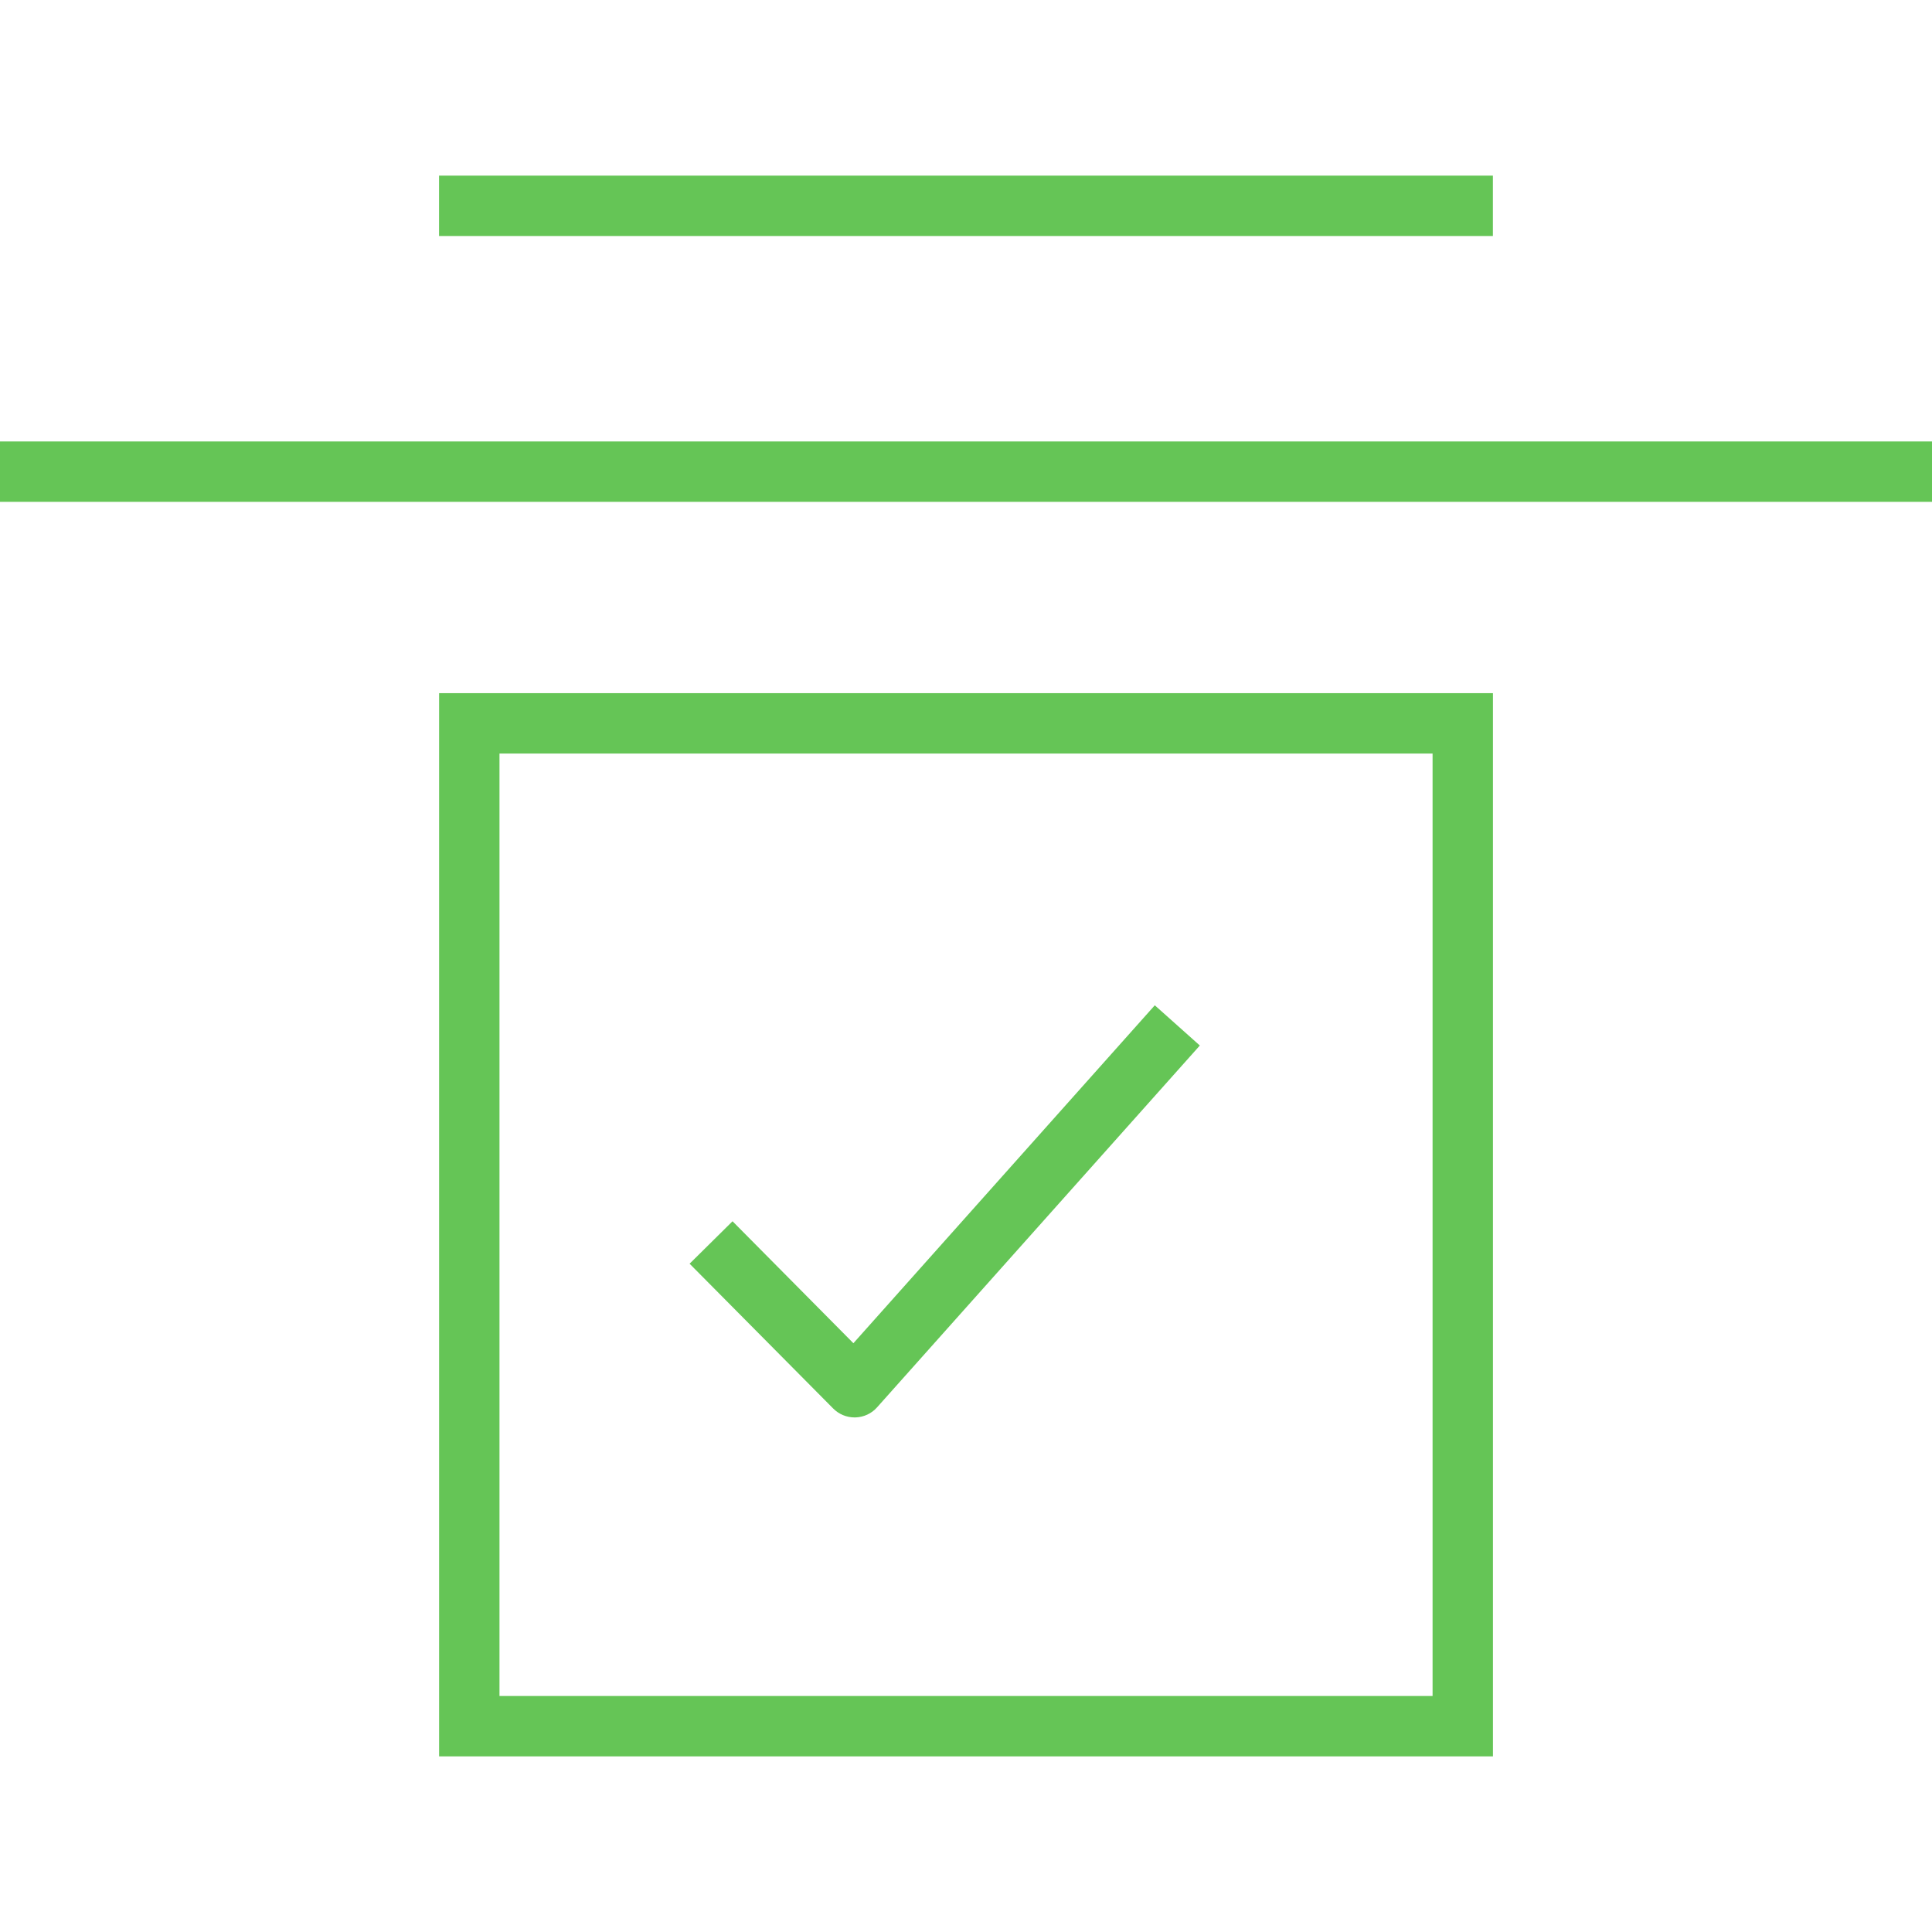 <svg width="64" height="64" viewBox="0 0 64 64" fill="none" xmlns="http://www.w3.org/2000/svg">
<path d="M14.546 22.962V58.182H49.456V22.962H14.546ZM47.456 56.182H47.454H16.546V24.962H47.456V56.182Z" fill="#65C556"/>
<path d="M38.254 33.302L28.27 44.496L24.266 40.456L22.844 41.862L27.598 46.656C27.788 46.848 28.042 46.954 28.308 46.954C28.316 46.954 28.326 46.954 28.336 46.954C28.612 46.946 28.872 46.826 29.054 46.62L39.746 34.634L38.254 33.302Z" fill="#65C556"/>
<path d="M49.454 5.818H14.544V7.818H49.454V5.818Z" fill="#65C556"/>
<path d="M64 14.624H0V16.624H64V14.624Z" fill="#65C556"/>
</svg>
